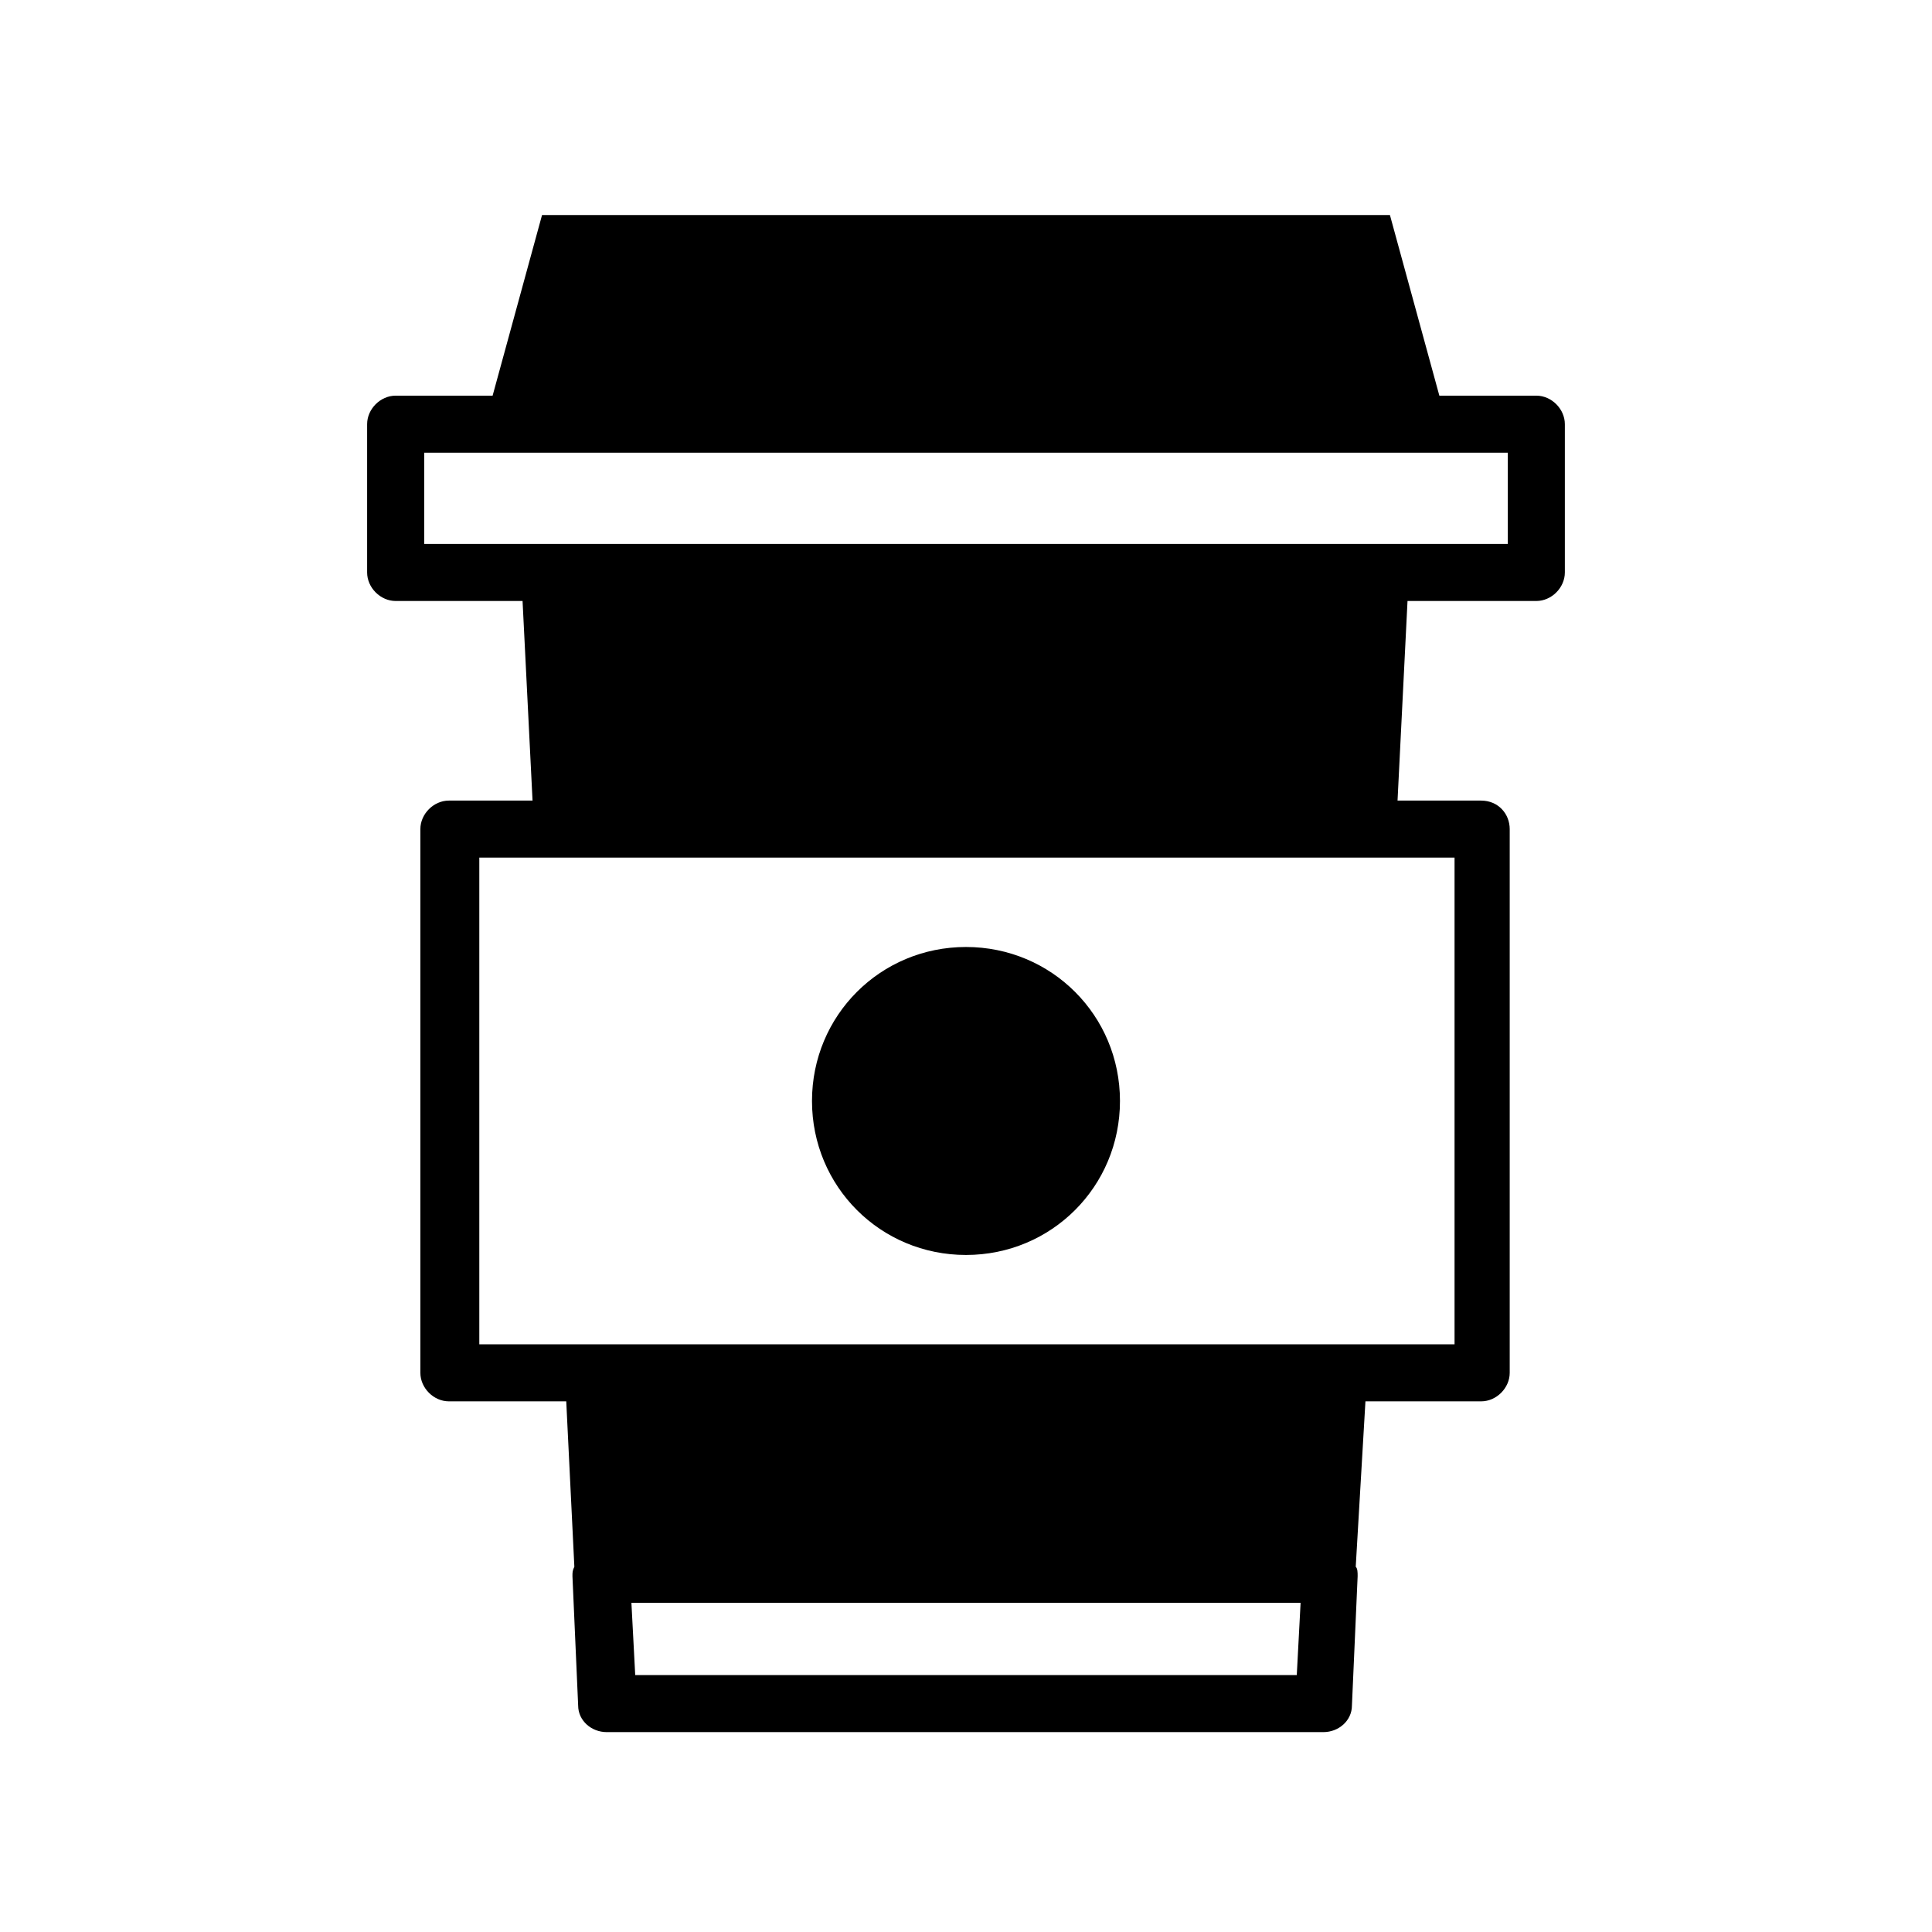 <?xml version="1.0" encoding="UTF-8"?>
<!-- Uploaded to: SVG Repo, www.svgrepo.com, Generator: SVG Repo Mixer Tools -->
<svg fill="#000000" width="800px" height="800px" version="1.1" viewBox="144 144 512 512" xmlns="http://www.w3.org/2000/svg">
 <path d="m506.3 507.81h-212.61l2.519 51.387c-0.504 1.008-0.504 1.512-0.504 2.519l1.512 34.258c0 4.031 3.527 7.055 7.559 7.055h189.94c4.031 0 7.559-3.023 7.559-7.055l1.512-34.258c0-1.008 0-2.016-0.504-2.519zm-18.641 80.105h-175.32l-1.008-19.145h177.34zm48.871-231.75h-22.168l3.023-60.457h-235.28l3.023 60.457h-22.168c-4.031 0-7.559 3.527-7.559 7.559v144.09c0 4.031 3.527 7.559 7.559 7.559h273.57c4.031 0 7.559-3.527 7.559-7.559v-144.09c0-4.027-3.023-7.555-7.559-7.555zm-7.559 144.09h-257.95v-128.98h258.45v128.98zm22.168-251.4h-25.695l-13.098-47.863h-224.7l-13.098 47.863h-25.695c-4.031 0-7.559 3.527-7.559 7.559v39.297c0 4.031 3.527 7.559 7.559 7.559h302.29c4.031 0 7.559-3.527 7.559-7.559v-39.297c0-4.031-3.527-7.559-7.559-7.559zm-7.555 39.297h-287.17v-24.184h287.17zm-102.78 147.62c0 22.672-18.137 40.809-40.809 40.809s-40.809-18.137-40.809-40.809 18.137-40.809 40.809-40.809 40.809 18.137 40.809 40.809z"/>
</svg>